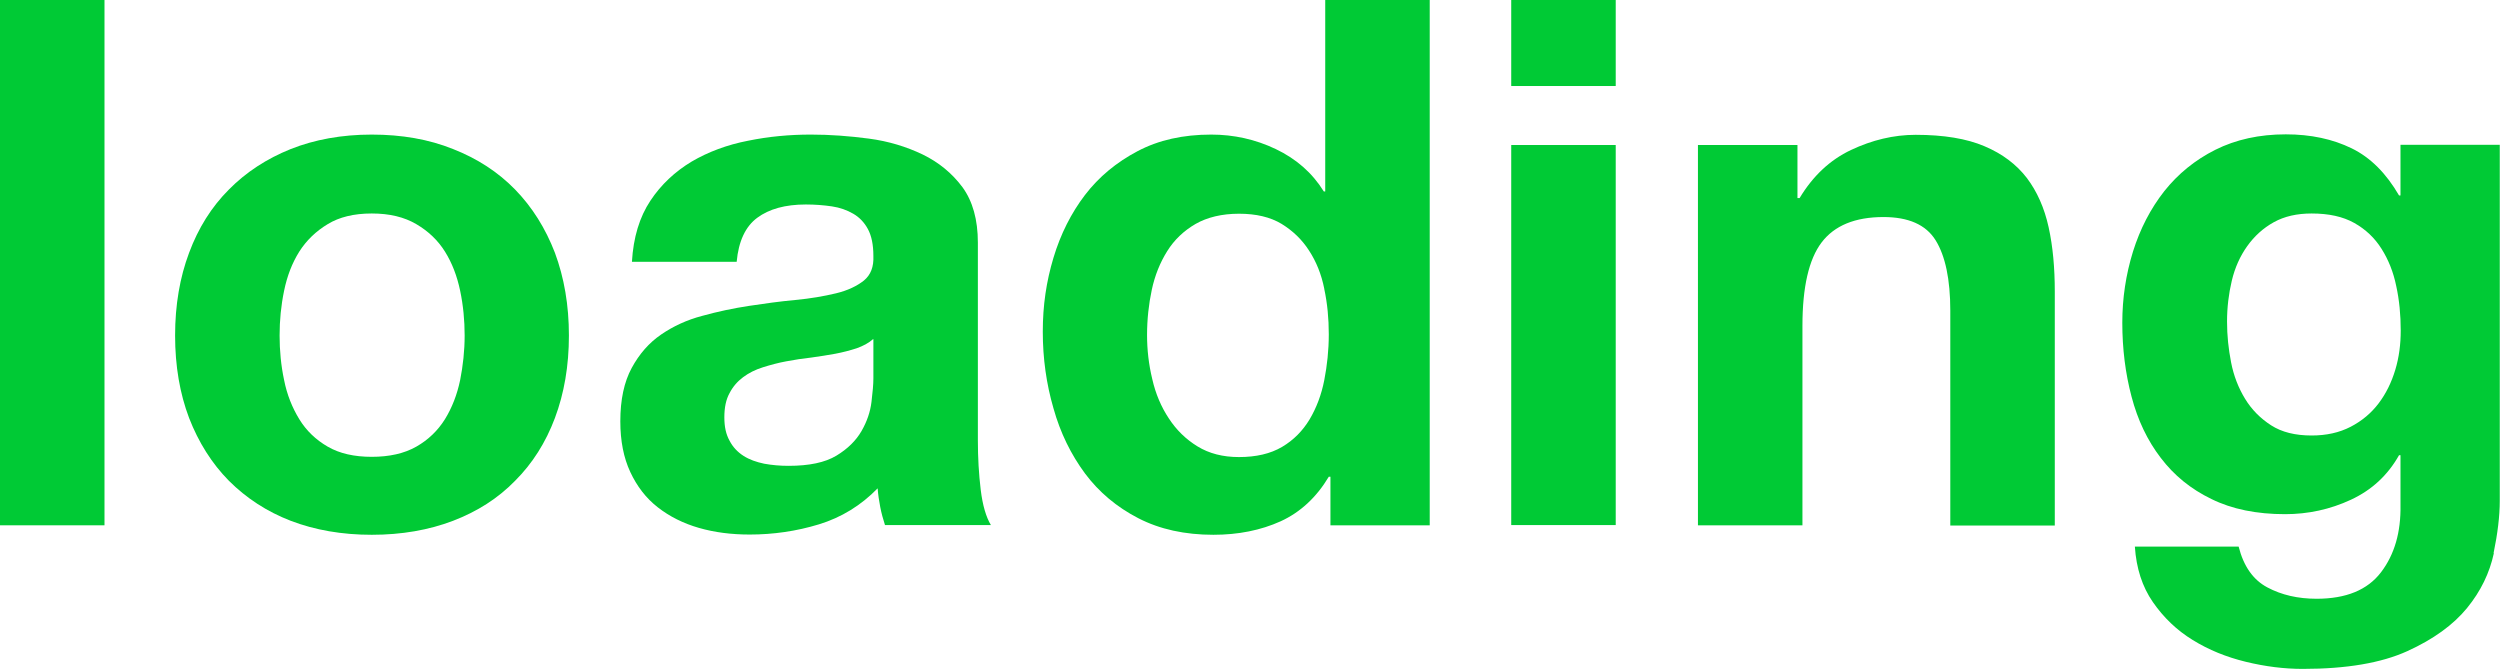 <?xml version="1.0" encoding="UTF-8"?><svg id="_レイヤー_2" xmlns="http://www.w3.org/2000/svg" viewBox="0 0 105.51 28.23"><defs><style>.cls-1{fill:#00ca35;stroke-width:0px;}</style></defs><g id="_レイヤー_1-2"><path class="cls-1" d="m4.41,0v22.17H0V0h4.41Z"/><path class="cls-1" d="m7.98,10.67c.39-1.05.95-1.94,1.68-2.67.72-.73,1.59-1.3,2.61-1.71,1.01-.4,2.15-.61,3.42-.61s2.41.2,3.43.61c1.02.4,1.9.97,2.62,1.71.72.74,1.28,1.63,1.68,2.67.39,1.05.59,2.21.59,3.49s-.2,2.44-.59,3.48c-.39,1.04-.95,1.92-1.68,2.65-.72.74-1.6,1.3-2.62,1.69-1.02.39-2.17.59-3.43.59s-2.4-.2-3.42-.59c-1.01-.39-1.88-.96-2.61-1.69-.72-.73-1.28-1.62-1.68-2.65-.39-1.03-.59-2.19-.59-3.48s.2-2.45.59-3.49Zm4.01,5.37c.12.61.34,1.16.64,1.65.3.49.7.87,1.2,1.16.5.29,1.12.43,1.86.43s1.37-.14,1.88-.43c.51-.29.91-.68,1.21-1.16.3-.49.51-1.03.64-1.65.12-.61.19-1.24.19-1.88s-.06-1.27-.19-1.89-.34-1.17-.64-1.65c-.3-.48-.7-.86-1.21-1.16-.51-.3-1.13-.45-1.88-.45s-1.37.15-1.86.45c-.5.3-.9.69-1.2,1.16-.3.48-.51,1.02-.64,1.65s-.19,1.25-.19,1.89.06,1.27.19,1.88Z"/><path class="cls-1" d="m26.67,11.05c.06-1.03.32-1.89.78-2.58.45-.68,1.04-1.23,1.74-1.65.7-.41,1.5-.71,2.38-.88.88-.18,1.76-.26,2.65-.26.81,0,1.62.06,2.45.17.83.11,1.58.34,2.27.67.68.33,1.24.79,1.68,1.38.43.59.65,1.37.65,2.34v8.35c0,.72.04,1.42.12,2.08.08.66.23,1.16.43,1.49h-4.47c-.08-.25-.15-.5-.2-.76-.05-.26-.09-.52-.11-.79-.7.72-1.53,1.23-2.48,1.52-.95.29-1.93.43-2.92.43-.77,0-1.48-.09-2.14-.28-.66-.19-1.24-.48-1.74-.87-.5-.39-.88-.89-1.16-1.49-.28-.6-.42-1.31-.42-2.14,0-.91.16-1.66.48-2.25.32-.59.73-1.06,1.24-1.41.51-.35,1.09-.62,1.74-.79.65-.18,1.31-.32,1.97-.42.66-.1,1.31-.19,1.96-.25.64-.06,1.21-.16,1.71-.28.5-.12.89-.31,1.18-.54.29-.24.42-.58.4-1.04,0-.48-.08-.85-.23-1.13s-.36-.5-.62-.65-.56-.26-.9-.31c-.34-.05-.71-.08-1.1-.08-.87,0-1.55.19-2.05.56-.5.37-.79.99-.87,1.86h-4.41Zm10.18,3.26c-.19.17-.42.29-.7.39-.28.09-.58.17-.9.23-.32.06-.66.11-1.01.16-.35.04-.7.09-1.06.16-.33.06-.66.15-.98.25-.32.1-.6.24-.84.42-.24.18-.43.4-.57.67-.15.27-.22.61-.22,1.02s.07.72.22.99c.14.27.34.48.59.64s.54.26.87.33c.33.06.67.09,1.03.09.87,0,1.54-.14,2.02-.43.48-.29.83-.64,1.06-1.04s.37-.81.42-1.23c.05-.41.08-.75.08-.99v-1.65Z"/><path class="cls-1" d="m56.08,20.12c-.52.87-1.2,1.5-2.03,1.88-.84.38-1.79.57-2.84.57-1.2,0-2.26-.23-3.17-.7-.91-.47-1.66-1.1-2.25-1.89-.59-.8-1.04-1.71-1.33-2.75-.3-1.03-.45-2.11-.45-3.23s.15-2.12.45-3.12c.3-1,.75-1.89,1.33-2.65.59-.77,1.33-1.38,2.22-1.85.89-.47,1.92-.7,3.11-.7.95,0,1.86.2,2.72.61s1.54,1,2.03,1.79h.06V0h4.41v22.17h-4.19v-2.05h-.06Zm-.19-7.93c-.12-.61-.34-1.15-.64-1.61-.3-.47-.69-.84-1.16-1.13-.48-.29-1.08-.43-1.8-.43s-1.34.15-1.83.43c-.5.29-.9.67-1.2,1.15-.3.48-.52,1.02-.65,1.63-.13.61-.2,1.25-.2,1.91,0,.62.07,1.24.22,1.86.14.62.38,1.18.7,1.66.32.49.72.88,1.21,1.18.49.3,1.07.45,1.75.45.72,0,1.33-.14,1.82-.43.49-.29.87-.68,1.16-1.16.29-.49.5-1.04.62-1.66.12-.62.19-1.26.19-1.93s-.06-1.3-.19-1.91Z"/><path class="cls-1" d="m63.78,3.63V0h4.41v3.63h-4.41Zm4.41,2.48v16.05h-4.41V6.12h4.41Z"/><path class="cls-1" d="m75.86,6.12v2.24h.09c.56-.93,1.28-1.61,2.17-2.03.89-.42,1.8-.64,2.73-.64,1.18,0,2.15.16,2.9.48.76.32,1.35.77,1.79,1.34.43.57.74,1.26.92,2.08.18.82.26,1.72.26,2.72v9.87h-4.41v-9.07c0-1.32-.21-2.31-.62-2.97s-1.15-.98-2.2-.98c-1.2,0-2.07.36-2.61,1.07-.54.71-.81,1.89-.81,3.52v8.42h-4.41V6.12h4.19Z"/><path class="cls-1" d="m105.25,23.35c-.18.83-.55,1.6-1.13,2.31-.58.71-1.42,1.32-2.52,1.82-1.1.5-2.57.75-4.41.75-.79,0-1.59-.1-2.41-.3-.82-.2-1.56-.5-2.24-.92-.67-.41-1.23-.95-1.68-1.6-.45-.65-.7-1.43-.76-2.34h4.38c.21.83.61,1.4,1.21,1.72.6.32,1.29.48,2.08.48,1.24,0,2.15-.37,2.72-1.12s.84-1.69.82-2.83v-2.11h-.06c-.48.85-1.15,1.47-2.03,1.88s-1.81.61-2.78.61c-1.2,0-2.24-.21-3.11-.64-.87-.42-1.58-1-2.14-1.74-.56-.73-.97-1.59-1.23-2.58-.26-.98-.39-2.02-.39-3.12,0-1.03.15-2.03.45-3,.3-.96.74-1.81,1.32-2.55.58-.73,1.3-1.32,2.16-1.75.86-.43,1.85-.65,2.97-.65,1.06,0,1.98.2,2.78.59.8.39,1.46,1.06,2,1.99h.06v-2.14h4.19v15.03c0,.64-.09,1.38-.26,2.2Zm-6.04-5.34c.48-.25.87-.58,1.18-.99.31-.41.54-.88.7-1.41s.23-1.08.23-1.66c0-.66-.06-1.29-.19-1.88-.12-.59-.33-1.11-.62-1.57-.29-.46-.67-.82-1.15-1.09-.48-.27-1.08-.4-1.8-.4-.62,0-1.15.12-1.6.37s-.82.59-1.12,1.01c-.3.42-.52.91-.65,1.46-.13.55-.2,1.12-.2,1.72s.06,1.15.17,1.72c.11.57.31,1.08.59,1.54.28.46.65.83,1.1,1.12.45.29,1.02.43,1.71.43.62,0,1.17-.12,1.65-.37Z"/></g></svg>
